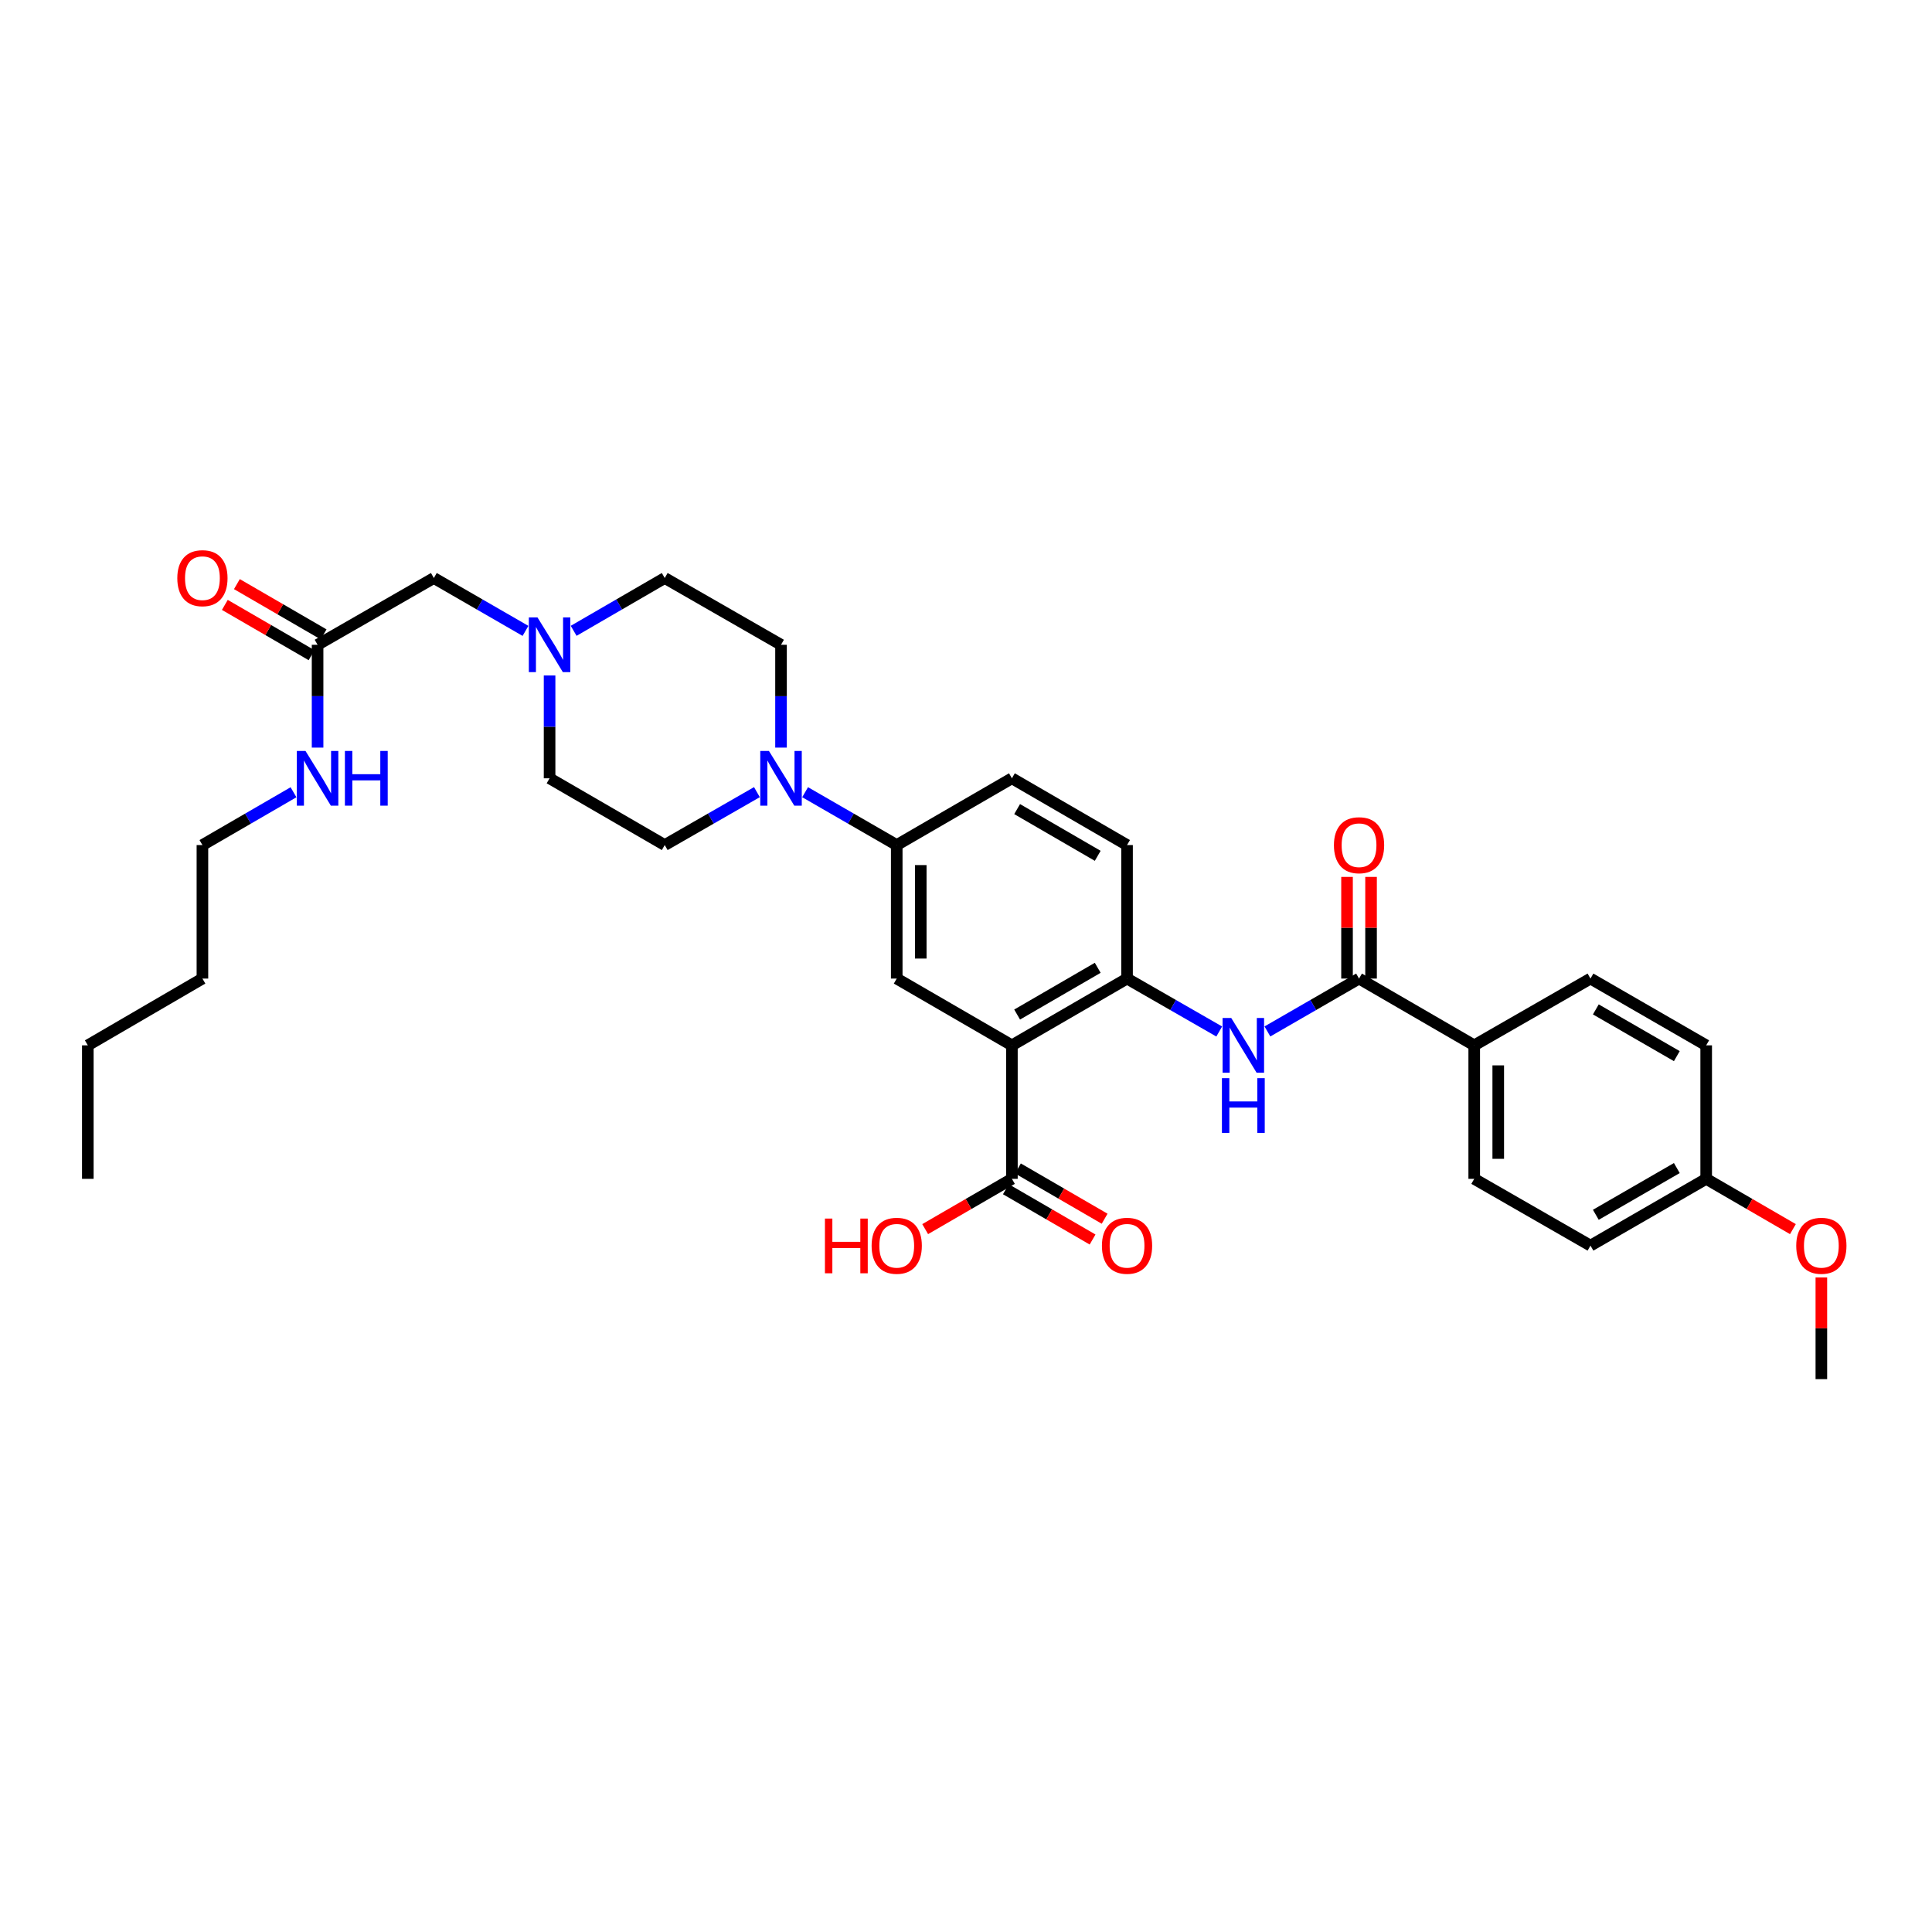 <?xml version='1.0' encoding='iso-8859-1'?>
<svg version='1.1' baseProfile='full'
              xmlns='http://www.w3.org/2000/svg'
                      xmlns:rdkit='http://www.rdkit.org/xml'
                      xmlns:xlink='http://www.w3.org/1999/xlink'
                  xml:space='preserve'
width='1000px' height='1000px' viewBox='0 0 1000 1000'>
<!-- END OF HEADER -->
<rect style='opacity:1.0;fill:#FFFFFF;stroke:none' width='1000' height='1000' x='0' y='0'> </rect>
<path class='bond-0' d='M 523.762,541.069 L 583.357,506.508' style='fill:none;fill-rule:evenodd;stroke:#000000;stroke-width:6px;stroke-linecap:butt;stroke-linejoin:miter;stroke-opacity:1' />
<path class='bond-0' d='M 526.463,525.128 L 568.179,500.936' style='fill:none;fill-rule:evenodd;stroke:#000000;stroke-width:6px;stroke-linecap:butt;stroke-linejoin:miter;stroke-opacity:1' />
<path class='bond-4' d='M 523.762,541.069 L 464.146,506.508' style='fill:none;fill-rule:evenodd;stroke:#000000;stroke-width:6px;stroke-linecap:butt;stroke-linejoin:miter;stroke-opacity:1' />
<path class='bond-5' d='M 523.762,541.069 L 523.762,610.169' style='fill:none;fill-rule:evenodd;stroke:#000000;stroke-width:6px;stroke-linecap:butt;stroke-linejoin:miter;stroke-opacity:1' />
<path class='bond-2' d='M 583.357,506.508 L 607.213,520.207' style='fill:none;fill-rule:evenodd;stroke:#000000;stroke-width:6px;stroke-linecap:butt;stroke-linejoin:miter;stroke-opacity:1' />
<path class='bond-2' d='M 607.213,520.207 L 631.07,533.905' style='fill:none;fill-rule:evenodd;stroke:#0000FF;stroke-width:6px;stroke-linecap:butt;stroke-linejoin:miter;stroke-opacity:1' />
<path class='bond-13' d='M 583.357,506.508 L 583.357,437.401' style='fill:none;fill-rule:evenodd;stroke:#000000;stroke-width:6px;stroke-linecap:butt;stroke-linejoin:miter;stroke-opacity:1' />
<path class='bond-1' d='M 703.438,506.508 L 679.726,520.191' style='fill:none;fill-rule:evenodd;stroke:#000000;stroke-width:6px;stroke-linecap:butt;stroke-linejoin:miter;stroke-opacity:1' />
<path class='bond-1' d='M 679.726,520.191 L 656.014,533.873' style='fill:none;fill-rule:evenodd;stroke:#0000FF;stroke-width:6px;stroke-linecap:butt;stroke-linejoin:miter;stroke-opacity:1' />
<path class='bond-8' d='M 703.438,506.508 L 763.053,541.069' style='fill:none;fill-rule:evenodd;stroke:#000000;stroke-width:6px;stroke-linecap:butt;stroke-linejoin:miter;stroke-opacity:1' />
<path class='bond-10' d='M 709.655,506.508 L 709.655,480.198' style='fill:none;fill-rule:evenodd;stroke:#000000;stroke-width:6px;stroke-linecap:butt;stroke-linejoin:miter;stroke-opacity:1' />
<path class='bond-10' d='M 709.655,480.198 L 709.655,453.888' style='fill:none;fill-rule:evenodd;stroke:#FF0000;stroke-width:6px;stroke-linecap:butt;stroke-linejoin:miter;stroke-opacity:1' />
<path class='bond-10' d='M 697.22,506.508 L 697.22,480.198' style='fill:none;fill-rule:evenodd;stroke:#000000;stroke-width:6px;stroke-linecap:butt;stroke-linejoin:miter;stroke-opacity:1' />
<path class='bond-10' d='M 697.22,480.198 L 697.22,453.888' style='fill:none;fill-rule:evenodd;stroke:#FF0000;stroke-width:6px;stroke-linecap:butt;stroke-linejoin:miter;stroke-opacity:1' />
<path class='bond-3' d='M 416.723,410.041 L 440.434,423.721' style='fill:none;fill-rule:evenodd;stroke:#0000FF;stroke-width:6px;stroke-linecap:butt;stroke-linejoin:miter;stroke-opacity:1' />
<path class='bond-3' d='M 440.434,423.721 L 464.146,437.401' style='fill:none;fill-rule:evenodd;stroke:#000000;stroke-width:6px;stroke-linecap:butt;stroke-linejoin:miter;stroke-opacity:1' />
<path class='bond-11' d='M 391.779,410.009 L 367.922,423.705' style='fill:none;fill-rule:evenodd;stroke:#0000FF;stroke-width:6px;stroke-linecap:butt;stroke-linejoin:miter;stroke-opacity:1' />
<path class='bond-11' d='M 367.922,423.705 L 344.065,437.401' style='fill:none;fill-rule:evenodd;stroke:#000000;stroke-width:6px;stroke-linecap:butt;stroke-linejoin:miter;stroke-opacity:1' />
<path class='bond-12' d='M 404.254,386.96 L 404.254,360.35' style='fill:none;fill-rule:evenodd;stroke:#0000FF;stroke-width:6px;stroke-linecap:butt;stroke-linejoin:miter;stroke-opacity:1' />
<path class='bond-12' d='M 404.254,360.35 L 404.254,333.74' style='fill:none;fill-rule:evenodd;stroke:#000000;stroke-width:6px;stroke-linecap:butt;stroke-linejoin:miter;stroke-opacity:1' />
<path class='bond-6' d='M 464.146,506.508 L 464.146,437.401' style='fill:none;fill-rule:evenodd;stroke:#000000;stroke-width:6px;stroke-linecap:butt;stroke-linejoin:miter;stroke-opacity:1' />
<path class='bond-6' d='M 476.58,496.142 L 476.58,447.767' style='fill:none;fill-rule:evenodd;stroke:#000000;stroke-width:6px;stroke-linecap:butt;stroke-linejoin:miter;stroke-opacity:1' />
<path class='bond-14' d='M 520.643,615.547 L 543.079,628.558' style='fill:none;fill-rule:evenodd;stroke:#000000;stroke-width:6px;stroke-linecap:butt;stroke-linejoin:miter;stroke-opacity:1' />
<path class='bond-14' d='M 543.079,628.558 L 565.515,641.57' style='fill:none;fill-rule:evenodd;stroke:#FF0000;stroke-width:6px;stroke-linecap:butt;stroke-linejoin:miter;stroke-opacity:1' />
<path class='bond-14' d='M 526.881,604.791 L 549.317,617.802' style='fill:none;fill-rule:evenodd;stroke:#000000;stroke-width:6px;stroke-linecap:butt;stroke-linejoin:miter;stroke-opacity:1' />
<path class='bond-14' d='M 549.317,617.802 L 571.753,630.813' style='fill:none;fill-rule:evenodd;stroke:#FF0000;stroke-width:6px;stroke-linecap:butt;stroke-linejoin:miter;stroke-opacity:1' />
<path class='bond-23' d='M 523.762,610.169 L 501.315,623.182' style='fill:none;fill-rule:evenodd;stroke:#000000;stroke-width:6px;stroke-linecap:butt;stroke-linejoin:miter;stroke-opacity:1' />
<path class='bond-23' d='M 501.315,623.182 L 478.869,636.194' style='fill:none;fill-rule:evenodd;stroke:#FF0000;stroke-width:6px;stroke-linecap:butt;stroke-linejoin:miter;stroke-opacity:1' />
<path class='bond-16' d='M 464.146,437.401 L 523.762,402.847' style='fill:none;fill-rule:evenodd;stroke:#000000;stroke-width:6px;stroke-linecap:butt;stroke-linejoin:miter;stroke-opacity:1' />
<path class='bond-7' d='M 296.925,326.514 L 320.495,312.847' style='fill:none;fill-rule:evenodd;stroke:#0000FF;stroke-width:6px;stroke-linecap:butt;stroke-linejoin:miter;stroke-opacity:1' />
<path class='bond-7' d='M 320.495,312.847 L 344.065,299.179' style='fill:none;fill-rule:evenodd;stroke:#000000;stroke-width:6px;stroke-linecap:butt;stroke-linejoin:miter;stroke-opacity:1' />
<path class='bond-15' d='M 271.994,326.546 L 248.276,312.863' style='fill:none;fill-rule:evenodd;stroke:#0000FF;stroke-width:6px;stroke-linecap:butt;stroke-linejoin:miter;stroke-opacity:1' />
<path class='bond-15' d='M 248.276,312.863 L 224.557,299.179' style='fill:none;fill-rule:evenodd;stroke:#000000;stroke-width:6px;stroke-linecap:butt;stroke-linejoin:miter;stroke-opacity:1' />
<path class='bond-34' d='M 284.463,349.628 L 284.463,376.237' style='fill:none;fill-rule:evenodd;stroke:#0000FF;stroke-width:6px;stroke-linecap:butt;stroke-linejoin:miter;stroke-opacity:1' />
<path class='bond-34' d='M 284.463,376.237 L 284.463,402.847' style='fill:none;fill-rule:evenodd;stroke:#000000;stroke-width:6px;stroke-linecap:butt;stroke-linejoin:miter;stroke-opacity:1' />
<path class='bond-18' d='M 763.053,541.069 L 763.053,610.169' style='fill:none;fill-rule:evenodd;stroke:#000000;stroke-width:6px;stroke-linecap:butt;stroke-linejoin:miter;stroke-opacity:1' />
<path class='bond-18' d='M 775.488,551.434 L 775.488,599.804' style='fill:none;fill-rule:evenodd;stroke:#000000;stroke-width:6px;stroke-linecap:butt;stroke-linejoin:miter;stroke-opacity:1' />
<path class='bond-19' d='M 763.053,541.069 L 823.228,506.508' style='fill:none;fill-rule:evenodd;stroke:#000000;stroke-width:6px;stroke-linecap:butt;stroke-linejoin:miter;stroke-opacity:1' />
<path class='bond-9' d='M 164.382,333.74 L 224.557,299.179' style='fill:none;fill-rule:evenodd;stroke:#000000;stroke-width:6px;stroke-linecap:butt;stroke-linejoin:miter;stroke-opacity:1' />
<path class='bond-17' d='M 167.5,328.361 L 145.057,315.349' style='fill:none;fill-rule:evenodd;stroke:#000000;stroke-width:6px;stroke-linecap:butt;stroke-linejoin:miter;stroke-opacity:1' />
<path class='bond-17' d='M 145.057,315.349 L 122.614,302.337' style='fill:none;fill-rule:evenodd;stroke:#FF0000;stroke-width:6px;stroke-linecap:butt;stroke-linejoin:miter;stroke-opacity:1' />
<path class='bond-17' d='M 161.264,339.119 L 138.82,326.106' style='fill:none;fill-rule:evenodd;stroke:#000000;stroke-width:6px;stroke-linecap:butt;stroke-linejoin:miter;stroke-opacity:1' />
<path class='bond-17' d='M 138.82,326.106 L 116.377,313.094' style='fill:none;fill-rule:evenodd;stroke:#FF0000;stroke-width:6px;stroke-linecap:butt;stroke-linejoin:miter;stroke-opacity:1' />
<path class='bond-22' d='M 164.382,333.74 L 164.382,360.35' style='fill:none;fill-rule:evenodd;stroke:#000000;stroke-width:6px;stroke-linecap:butt;stroke-linejoin:miter;stroke-opacity:1' />
<path class='bond-22' d='M 164.382,360.35 L 164.382,386.96' style='fill:none;fill-rule:evenodd;stroke:#0000FF;stroke-width:6px;stroke-linecap:butt;stroke-linejoin:miter;stroke-opacity:1' />
<path class='bond-21' d='M 344.065,437.401 L 284.463,402.847' style='fill:none;fill-rule:evenodd;stroke:#000000;stroke-width:6px;stroke-linecap:butt;stroke-linejoin:miter;stroke-opacity:1' />
<path class='bond-20' d='M 404.254,333.74 L 344.065,299.179' style='fill:none;fill-rule:evenodd;stroke:#000000;stroke-width:6px;stroke-linecap:butt;stroke-linejoin:miter;stroke-opacity:1' />
<path class='bond-33' d='M 583.357,437.401 L 523.762,402.847' style='fill:none;fill-rule:evenodd;stroke:#000000;stroke-width:6px;stroke-linecap:butt;stroke-linejoin:miter;stroke-opacity:1' />
<path class='bond-33' d='M 568.18,442.975 L 526.464,418.787' style='fill:none;fill-rule:evenodd;stroke:#000000;stroke-width:6px;stroke-linecap:butt;stroke-linejoin:miter;stroke-opacity:1' />
<path class='bond-25' d='M 763.053,610.169 L 823.228,644.729' style='fill:none;fill-rule:evenodd;stroke:#000000;stroke-width:6px;stroke-linecap:butt;stroke-linejoin:miter;stroke-opacity:1' />
<path class='bond-26' d='M 823.228,506.508 L 883.12,541.069' style='fill:none;fill-rule:evenodd;stroke:#000000;stroke-width:6px;stroke-linecap:butt;stroke-linejoin:miter;stroke-opacity:1' />
<path class='bond-26' d='M 825.998,522.462 L 867.922,546.654' style='fill:none;fill-rule:evenodd;stroke:#000000;stroke-width:6px;stroke-linecap:butt;stroke-linejoin:miter;stroke-opacity:1' />
<path class='bond-28' d='M 151.919,410.071 L 128.346,423.736' style='fill:none;fill-rule:evenodd;stroke:#0000FF;stroke-width:6px;stroke-linecap:butt;stroke-linejoin:miter;stroke-opacity:1' />
<path class='bond-28' d='M 128.346,423.736 L 104.773,437.401' style='fill:none;fill-rule:evenodd;stroke:#000000;stroke-width:6px;stroke-linecap:butt;stroke-linejoin:miter;stroke-opacity:1' />
<path class='bond-24' d='M 883.12,610.169 L 883.12,541.069' style='fill:none;fill-rule:evenodd;stroke:#000000;stroke-width:6px;stroke-linecap:butt;stroke-linejoin:miter;stroke-opacity:1' />
<path class='bond-27' d='M 883.12,610.169 L 905.564,623.181' style='fill:none;fill-rule:evenodd;stroke:#000000;stroke-width:6px;stroke-linecap:butt;stroke-linejoin:miter;stroke-opacity:1' />
<path class='bond-27' d='M 905.564,623.181 L 928.007,636.193' style='fill:none;fill-rule:evenodd;stroke:#FF0000;stroke-width:6px;stroke-linecap:butt;stroke-linejoin:miter;stroke-opacity:1' />
<path class='bond-35' d='M 883.12,610.169 L 823.228,644.729' style='fill:none;fill-rule:evenodd;stroke:#000000;stroke-width:6px;stroke-linecap:butt;stroke-linejoin:miter;stroke-opacity:1' />
<path class='bond-35' d='M 867.922,604.583 L 825.998,628.775' style='fill:none;fill-rule:evenodd;stroke:#000000;stroke-width:6px;stroke-linecap:butt;stroke-linejoin:miter;stroke-opacity:1' />
<path class='bond-29' d='M 942.729,661.217 L 942.729,687.527' style='fill:none;fill-rule:evenodd;stroke:#FF0000;stroke-width:6px;stroke-linecap:butt;stroke-linejoin:miter;stroke-opacity:1' />
<path class='bond-29' d='M 942.729,687.527 L 942.729,713.837' style='fill:none;fill-rule:evenodd;stroke:#000000;stroke-width:6px;stroke-linecap:butt;stroke-linejoin:miter;stroke-opacity:1' />
<path class='bond-30' d='M 104.773,437.401 L 104.773,506.508' style='fill:none;fill-rule:evenodd;stroke:#000000;stroke-width:6px;stroke-linecap:butt;stroke-linejoin:miter;stroke-opacity:1' />
<path class='bond-31' d='M 104.773,506.508 L 45.455,541.069' style='fill:none;fill-rule:evenodd;stroke:#000000;stroke-width:6px;stroke-linecap:butt;stroke-linejoin:miter;stroke-opacity:1' />
<path class='bond-32' d='M 45.455,541.069 L 45.455,610.169' style='fill:none;fill-rule:evenodd;stroke:#000000;stroke-width:6px;stroke-linecap:butt;stroke-linejoin:miter;stroke-opacity:1' />
<path  class='atom-3' d='M 637.286 526.909
L 646.566 541.909
Q 647.486 543.389, 648.966 546.069
Q 650.446 548.749, 650.526 548.909
L 650.526 526.909
L 654.286 526.909
L 654.286 555.229
L 650.406 555.229
L 640.446 538.829
Q 639.286 536.909, 638.046 534.709
Q 636.846 532.509, 636.486 531.829
L 636.486 555.229
L 632.806 555.229
L 632.806 526.909
L 637.286 526.909
' fill='#0000FF'/>
<path  class='atom-3' d='M 632.466 558.061
L 636.306 558.061
L 636.306 570.101
L 650.786 570.101
L 650.786 558.061
L 654.626 558.061
L 654.626 586.381
L 650.786 586.381
L 650.786 573.301
L 636.306 573.301
L 636.306 586.381
L 632.466 586.381
L 632.466 558.061
' fill='#0000FF'/>
<path  class='atom-4' d='M 397.994 388.687
L 407.274 403.687
Q 408.194 405.167, 409.674 407.847
Q 411.154 410.527, 411.234 410.687
L 411.234 388.687
L 414.994 388.687
L 414.994 417.007
L 411.114 417.007
L 401.154 400.607
Q 399.994 398.687, 398.754 396.487
Q 397.554 394.287, 397.194 393.607
L 397.194 417.007
L 393.514 417.007
L 393.514 388.687
L 397.994 388.687
' fill='#0000FF'/>
<path  class='atom-8' d='M 278.203 319.58
L 287.483 334.58
Q 288.403 336.06, 289.883 338.74
Q 291.363 341.42, 291.443 341.58
L 291.443 319.58
L 295.203 319.58
L 295.203 347.9
L 291.323 347.9
L 281.363 331.5
Q 280.203 329.58, 278.963 327.38
Q 277.763 325.18, 277.403 324.5
L 277.403 347.9
L 273.723 347.9
L 273.723 319.58
L 278.203 319.58
' fill='#0000FF'/>
<path  class='atom-11' d='M 690.438 437.481
Q 690.438 430.681, 693.798 426.881
Q 697.158 423.081, 703.438 423.081
Q 709.718 423.081, 713.078 426.881
Q 716.438 430.681, 716.438 437.481
Q 716.438 444.361, 713.038 448.281
Q 709.638 452.161, 703.438 452.161
Q 697.198 452.161, 693.798 448.281
Q 690.438 444.401, 690.438 437.481
M 703.438 448.961
Q 707.758 448.961, 710.078 446.081
Q 712.438 443.161, 712.438 437.481
Q 712.438 431.921, 710.078 429.121
Q 707.758 426.281, 703.438 426.281
Q 699.118 426.281, 696.758 429.081
Q 694.438 431.881, 694.438 437.481
Q 694.438 443.201, 696.758 446.081
Q 699.118 448.961, 703.438 448.961
' fill='#FF0000'/>
<path  class='atom-15' d='M 570.357 644.809
Q 570.357 638.009, 573.717 634.209
Q 577.077 630.409, 583.357 630.409
Q 589.637 630.409, 592.997 634.209
Q 596.357 638.009, 596.357 644.809
Q 596.357 651.689, 592.957 655.609
Q 589.557 659.489, 583.357 659.489
Q 577.117 659.489, 573.717 655.609
Q 570.357 651.729, 570.357 644.809
M 583.357 656.289
Q 587.677 656.289, 589.997 653.409
Q 592.357 650.489, 592.357 644.809
Q 592.357 639.249, 589.997 636.449
Q 587.677 633.609, 583.357 633.609
Q 579.037 633.609, 576.677 636.409
Q 574.357 639.209, 574.357 644.809
Q 574.357 650.529, 576.677 653.409
Q 579.037 656.289, 583.357 656.289
' fill='#FF0000'/>
<path  class='atom-18' d='M 91.773 299.259
Q 91.773 292.459, 95.133 288.659
Q 98.493 284.859, 104.773 284.859
Q 111.053 284.859, 114.413 288.659
Q 117.773 292.459, 117.773 299.259
Q 117.773 306.139, 114.373 310.059
Q 110.973 313.939, 104.773 313.939
Q 98.533 313.939, 95.133 310.059
Q 91.773 306.179, 91.773 299.259
M 104.773 310.739
Q 109.093 310.739, 111.413 307.859
Q 113.773 304.939, 113.773 299.259
Q 113.773 293.699, 111.413 290.899
Q 109.093 288.059, 104.773 288.059
Q 100.453 288.059, 98.093 290.859
Q 95.773 293.659, 95.773 299.259
Q 95.773 304.979, 98.093 307.859
Q 100.453 310.739, 104.773 310.739
' fill='#FF0000'/>
<path  class='atom-23' d='M 158.122 388.687
L 167.402 403.687
Q 168.322 405.167, 169.802 407.847
Q 171.282 410.527, 171.362 410.687
L 171.362 388.687
L 175.122 388.687
L 175.122 417.007
L 171.242 417.007
L 161.282 400.607
Q 160.122 398.687, 158.882 396.487
Q 157.682 394.287, 157.322 393.607
L 157.322 417.007
L 153.642 417.007
L 153.642 388.687
L 158.122 388.687
' fill='#0000FF'/>
<path  class='atom-23' d='M 178.522 388.687
L 182.362 388.687
L 182.362 400.727
L 196.842 400.727
L 196.842 388.687
L 200.682 388.687
L 200.682 417.007
L 196.842 417.007
L 196.842 403.927
L 182.362 403.927
L 182.362 417.007
L 178.522 417.007
L 178.522 388.687
' fill='#0000FF'/>
<path  class='atom-24' d='M 426.986 630.729
L 430.826 630.729
L 430.826 642.769
L 445.306 642.769
L 445.306 630.729
L 449.146 630.729
L 449.146 659.049
L 445.306 659.049
L 445.306 645.969
L 430.826 645.969
L 430.826 659.049
L 426.986 659.049
L 426.986 630.729
' fill='#FF0000'/>
<path  class='atom-24' d='M 451.146 644.809
Q 451.146 638.009, 454.506 634.209
Q 457.866 630.409, 464.146 630.409
Q 470.426 630.409, 473.786 634.209
Q 477.146 638.009, 477.146 644.809
Q 477.146 651.689, 473.746 655.609
Q 470.346 659.489, 464.146 659.489
Q 457.906 659.489, 454.506 655.609
Q 451.146 651.729, 451.146 644.809
M 464.146 656.289
Q 468.466 656.289, 470.786 653.409
Q 473.146 650.489, 473.146 644.809
Q 473.146 639.249, 470.786 636.449
Q 468.466 633.609, 464.146 633.609
Q 459.826 633.609, 457.466 636.409
Q 455.146 639.209, 455.146 644.809
Q 455.146 650.529, 457.466 653.409
Q 459.826 656.289, 464.146 656.289
' fill='#FF0000'/>
<path  class='atom-28' d='M 929.729 644.809
Q 929.729 638.009, 933.089 634.209
Q 936.449 630.409, 942.729 630.409
Q 949.009 630.409, 952.369 634.209
Q 955.729 638.009, 955.729 644.809
Q 955.729 651.689, 952.329 655.609
Q 948.929 659.489, 942.729 659.489
Q 936.489 659.489, 933.089 655.609
Q 929.729 651.729, 929.729 644.809
M 942.729 656.289
Q 947.049 656.289, 949.369 653.409
Q 951.729 650.489, 951.729 644.809
Q 951.729 639.249, 949.369 636.449
Q 947.049 633.609, 942.729 633.609
Q 938.409 633.609, 936.049 636.409
Q 933.729 639.209, 933.729 644.809
Q 933.729 650.529, 936.049 653.409
Q 938.409 656.289, 942.729 656.289
' fill='#FF0000'/>
</svg>
